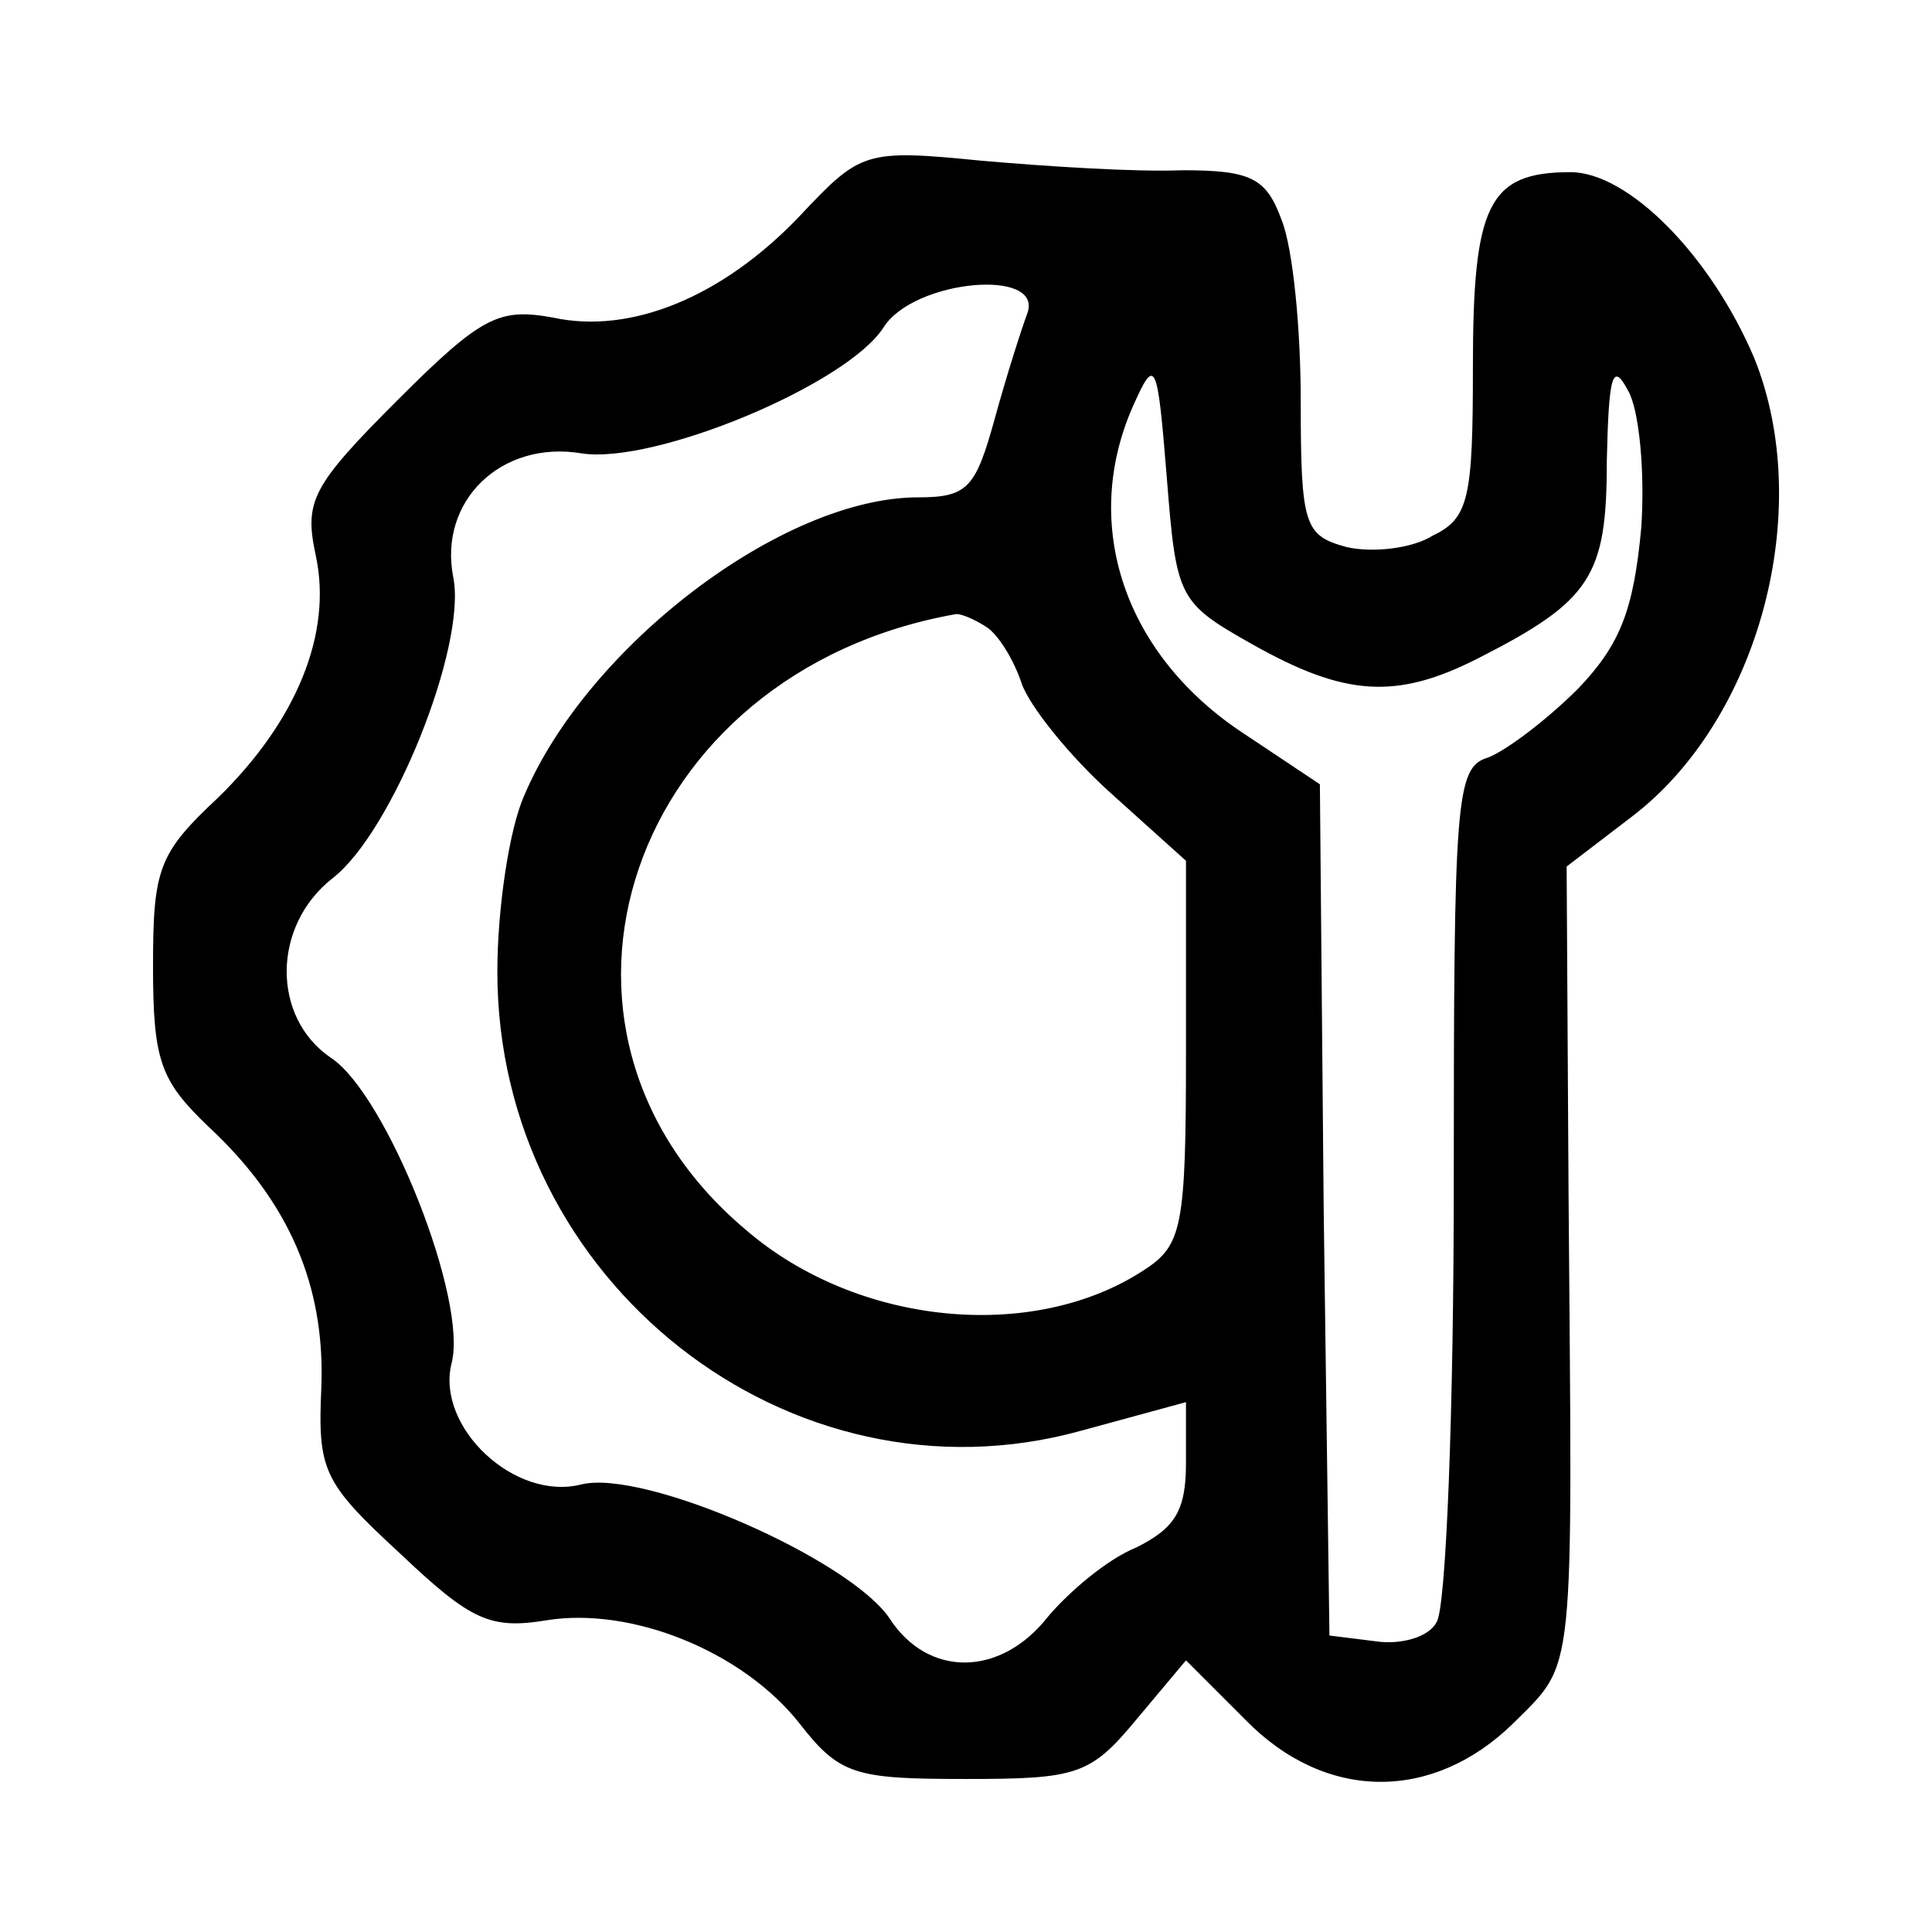 <?xml version="1.0" encoding="UTF-8" standalone="no"?> <svg xmlns="http://www.w3.org/2000/svg" version="1.0" width="101pt" height="101pt" viewBox="0 0 101 101" preserveAspectRatio="xMidYMid meet"><g transform="translate(0,101) scale(0.1,-0.1)" fill="#000000" stroke="none"><path d="M418 897 c-40 -42 -88 -62 -129 -53 -28 5 -37 1 -81 -43 -45 -45 -49 -53 -43 -81 9 -41 -10 -87 -51 -127 -31 -29 -34 -37 -34 -88 0 -50 4 -60 29 -84 42 -39 61 -83 59 -136 -2 -44 1 -50 41 -87 37 -35 47 -40 77 -35 44 7 102 -16 132 -54 21 -27 29 -29 87 -29 58 0 65 2 89 31 l26 31 31 -31 c42 -43 98 -43 140 -2 33 33 31 20 29 277 l-1 171 34 26 c67 51 96 161 64 240 -23 54 -66 97 -96 97 -43 0 -51 -17 -51 -102 0 -68 -2 -79 -21 -88 -11 -7 -32 -9 -45 -6 -22 6 -24 11 -24 76 0 38 -4 80 -10 95 -8 22 -16 26 -52 26 -24 -1 -71 2 -105 5 -61 6 -63 5 -95 -29z m119 -51 c-3 -8 -11 -33 -17 -55 -10 -36 -14 -41 -40 -41 -71 0 -173 -78 -206 -156 -8 -18 -14 -60 -14 -92 0 -162 153 -282 305 -240 l55 15 0 -32 c0 -25 -6 -34 -26 -44 -15 -6 -35 -23 -46 -36 -25 -32 -63 -32 -83 -1 -21 31 -128 78 -161 70 -35 -9 -76 30 -68 63 9 33 -34 141 -63 160 -31 21 -31 69 1 94 31 24 70 121 63 157 -8 40 25 72 67 65 38 -6 139 36 158 66 16 25 84 31 75 7z m118 -173 c48 -27 75 -29 118 -7 59 30 67 43 67 103 1 45 3 52 11 37 6 -10 9 -43 7 -72 -4 -43 -11 -61 -33 -84 -16 -16 -37 -32 -47 -36 -17 -5 -18 -21 -18 -222 0 -119 -4 -223 -9 -230 -4 -8 -19 -12 -32 -10 l-24 3 -3 222 -2 223 -39 26 c-63 41 -86 109 -59 171 12 27 13 25 18 -37 5 -63 6 -65 45 -87z m-139 9 c6 -4 14 -17 18 -29 4 -12 25 -38 46 -57 l40 -36 0 -100 c0 -92 -2 -101 -22 -114 -58 -38 -150 -29 -208 21 -125 105 -61 292 110 322 3 0 10 -3 16 -7z"></path></g></svg> 